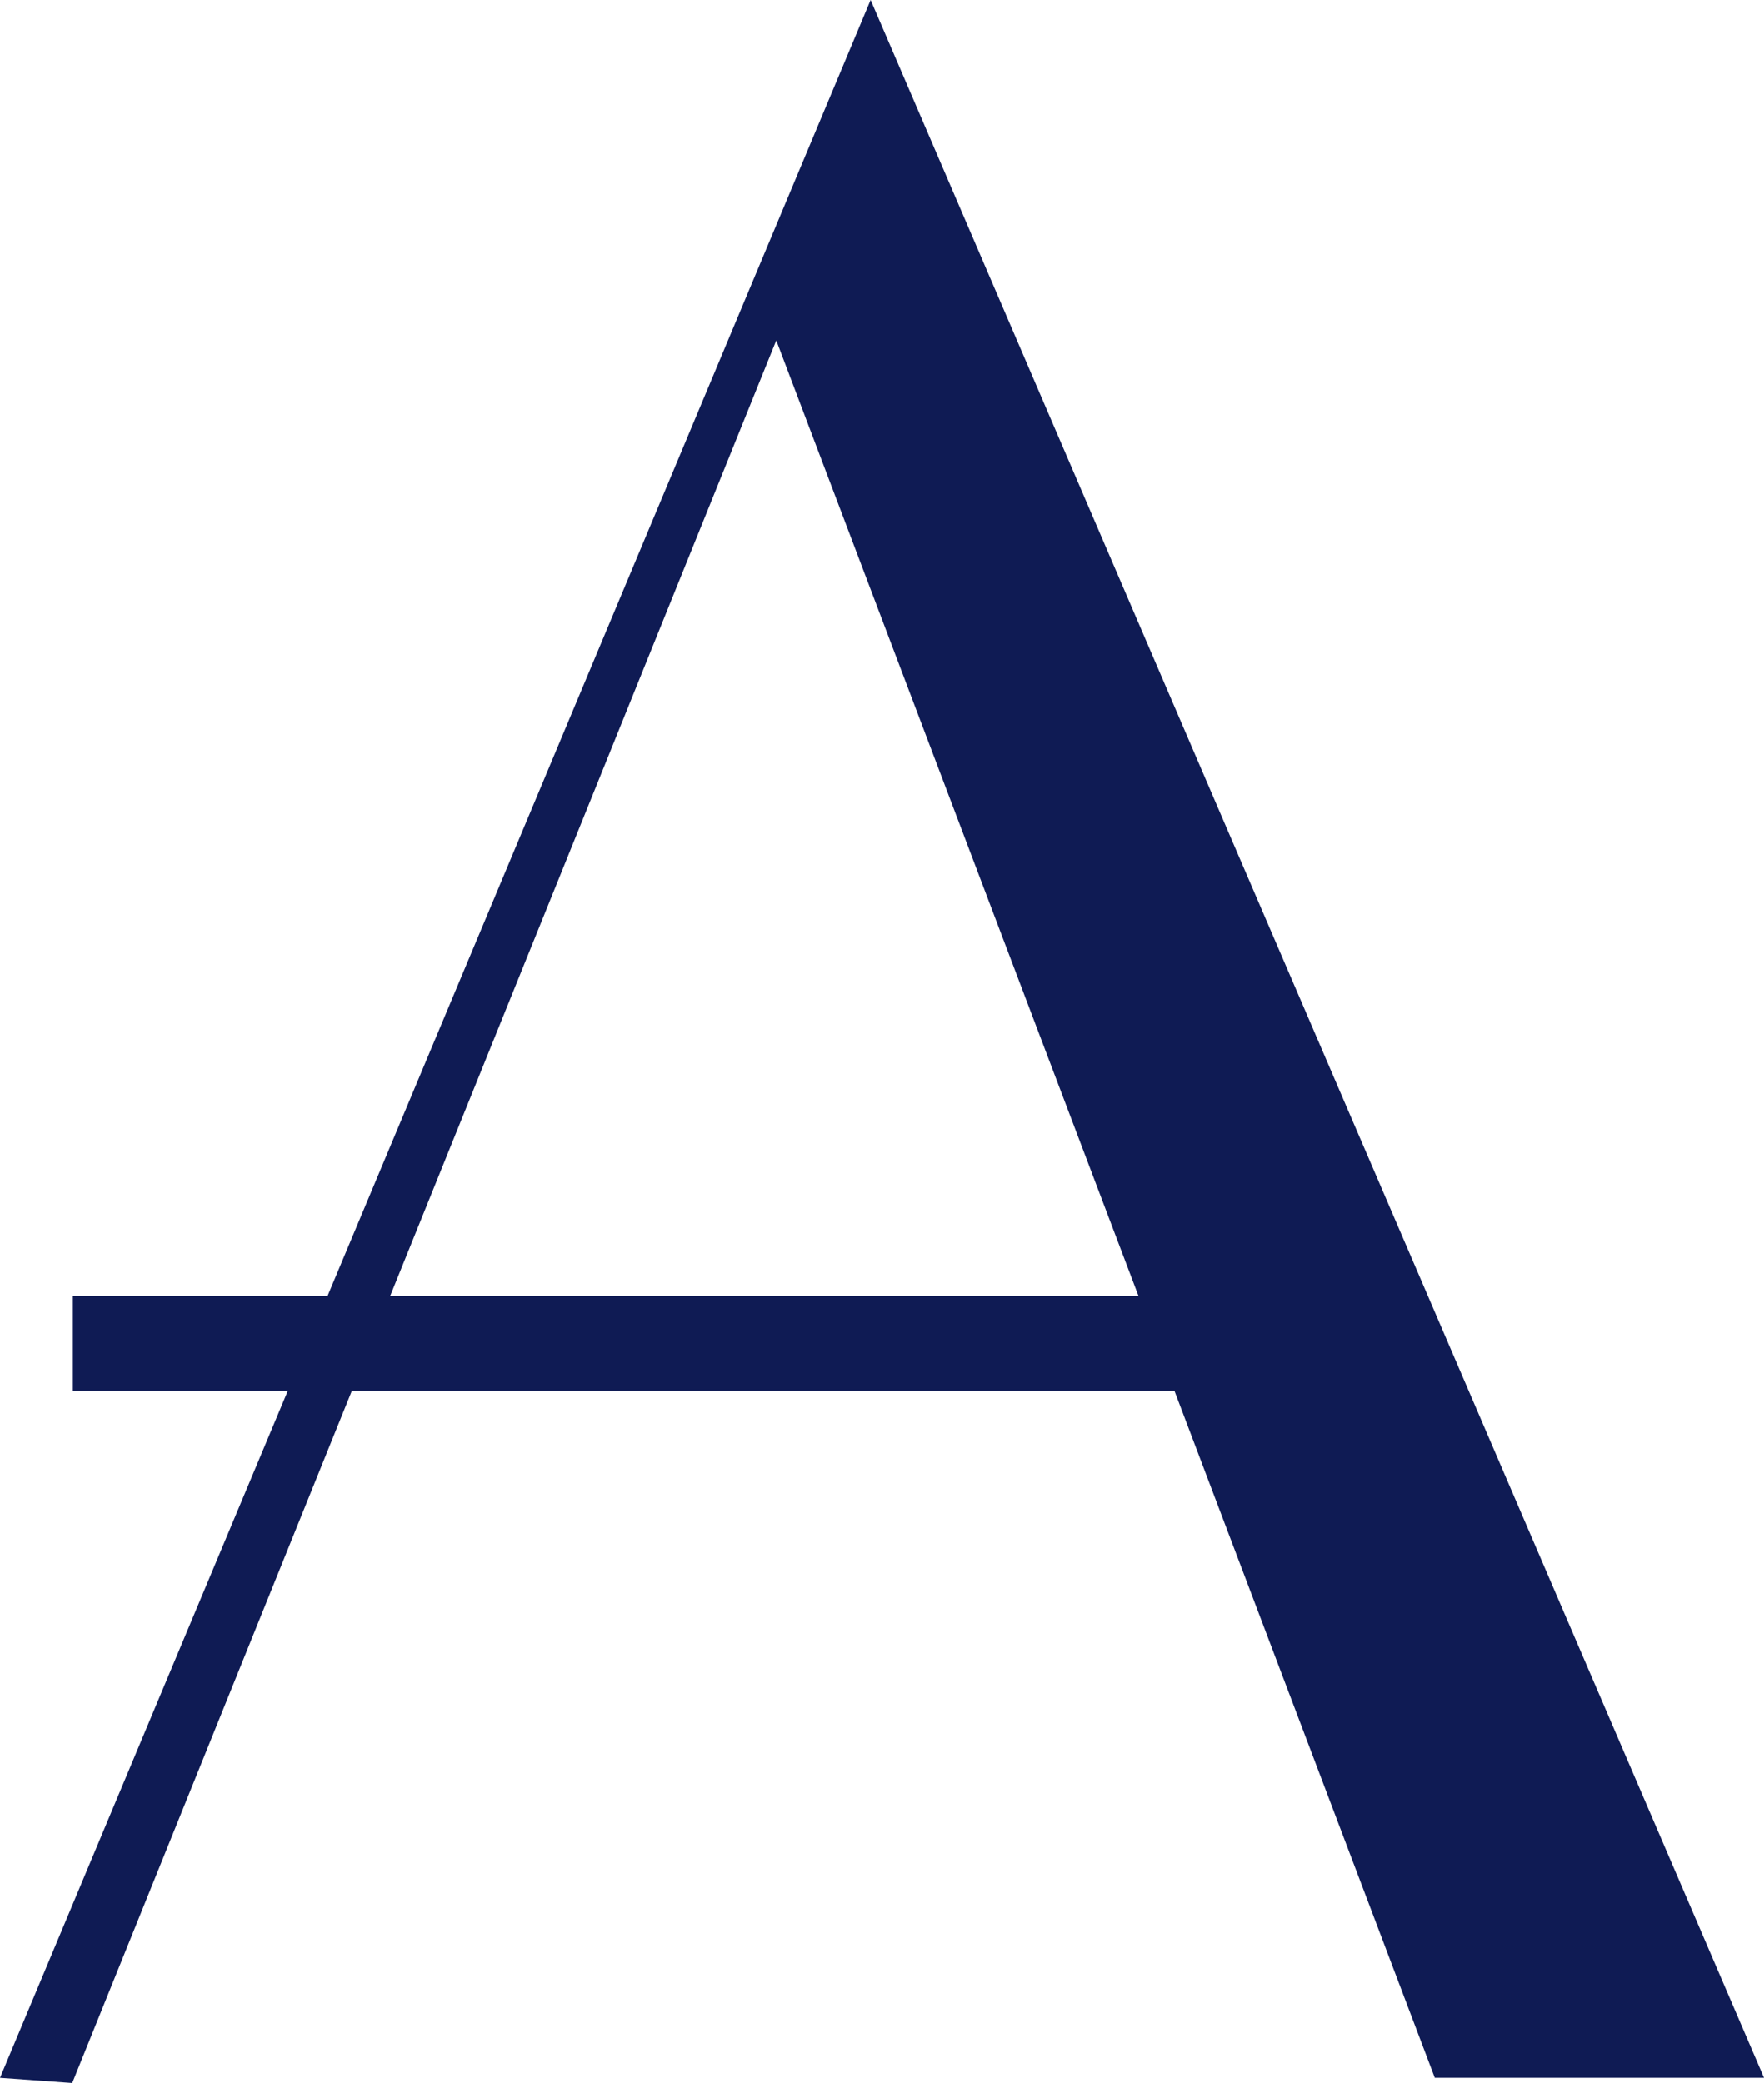 <?xml version="1.0" encoding="UTF-8"?> <svg xmlns="http://www.w3.org/2000/svg" viewBox="0 0 27.11 32"><defs><style>.cls-1{fill:#0f1b54;}</style></defs><title>atlas-innovate-favicon</title><g id="Layer_2" data-name="Layer 2"><g id="Layer_1-2" data-name="Layer 1"><polygon class="cls-1" points="0 31.92 13.38 0 27.11 31.92 22.05 31.92 11.93 5.23 1.11 32 0 31.92"></polygon><rect class="cls-1" x="1.12" y="19.91" width="18.02" height="1.46"></rect></g></g></svg> 
